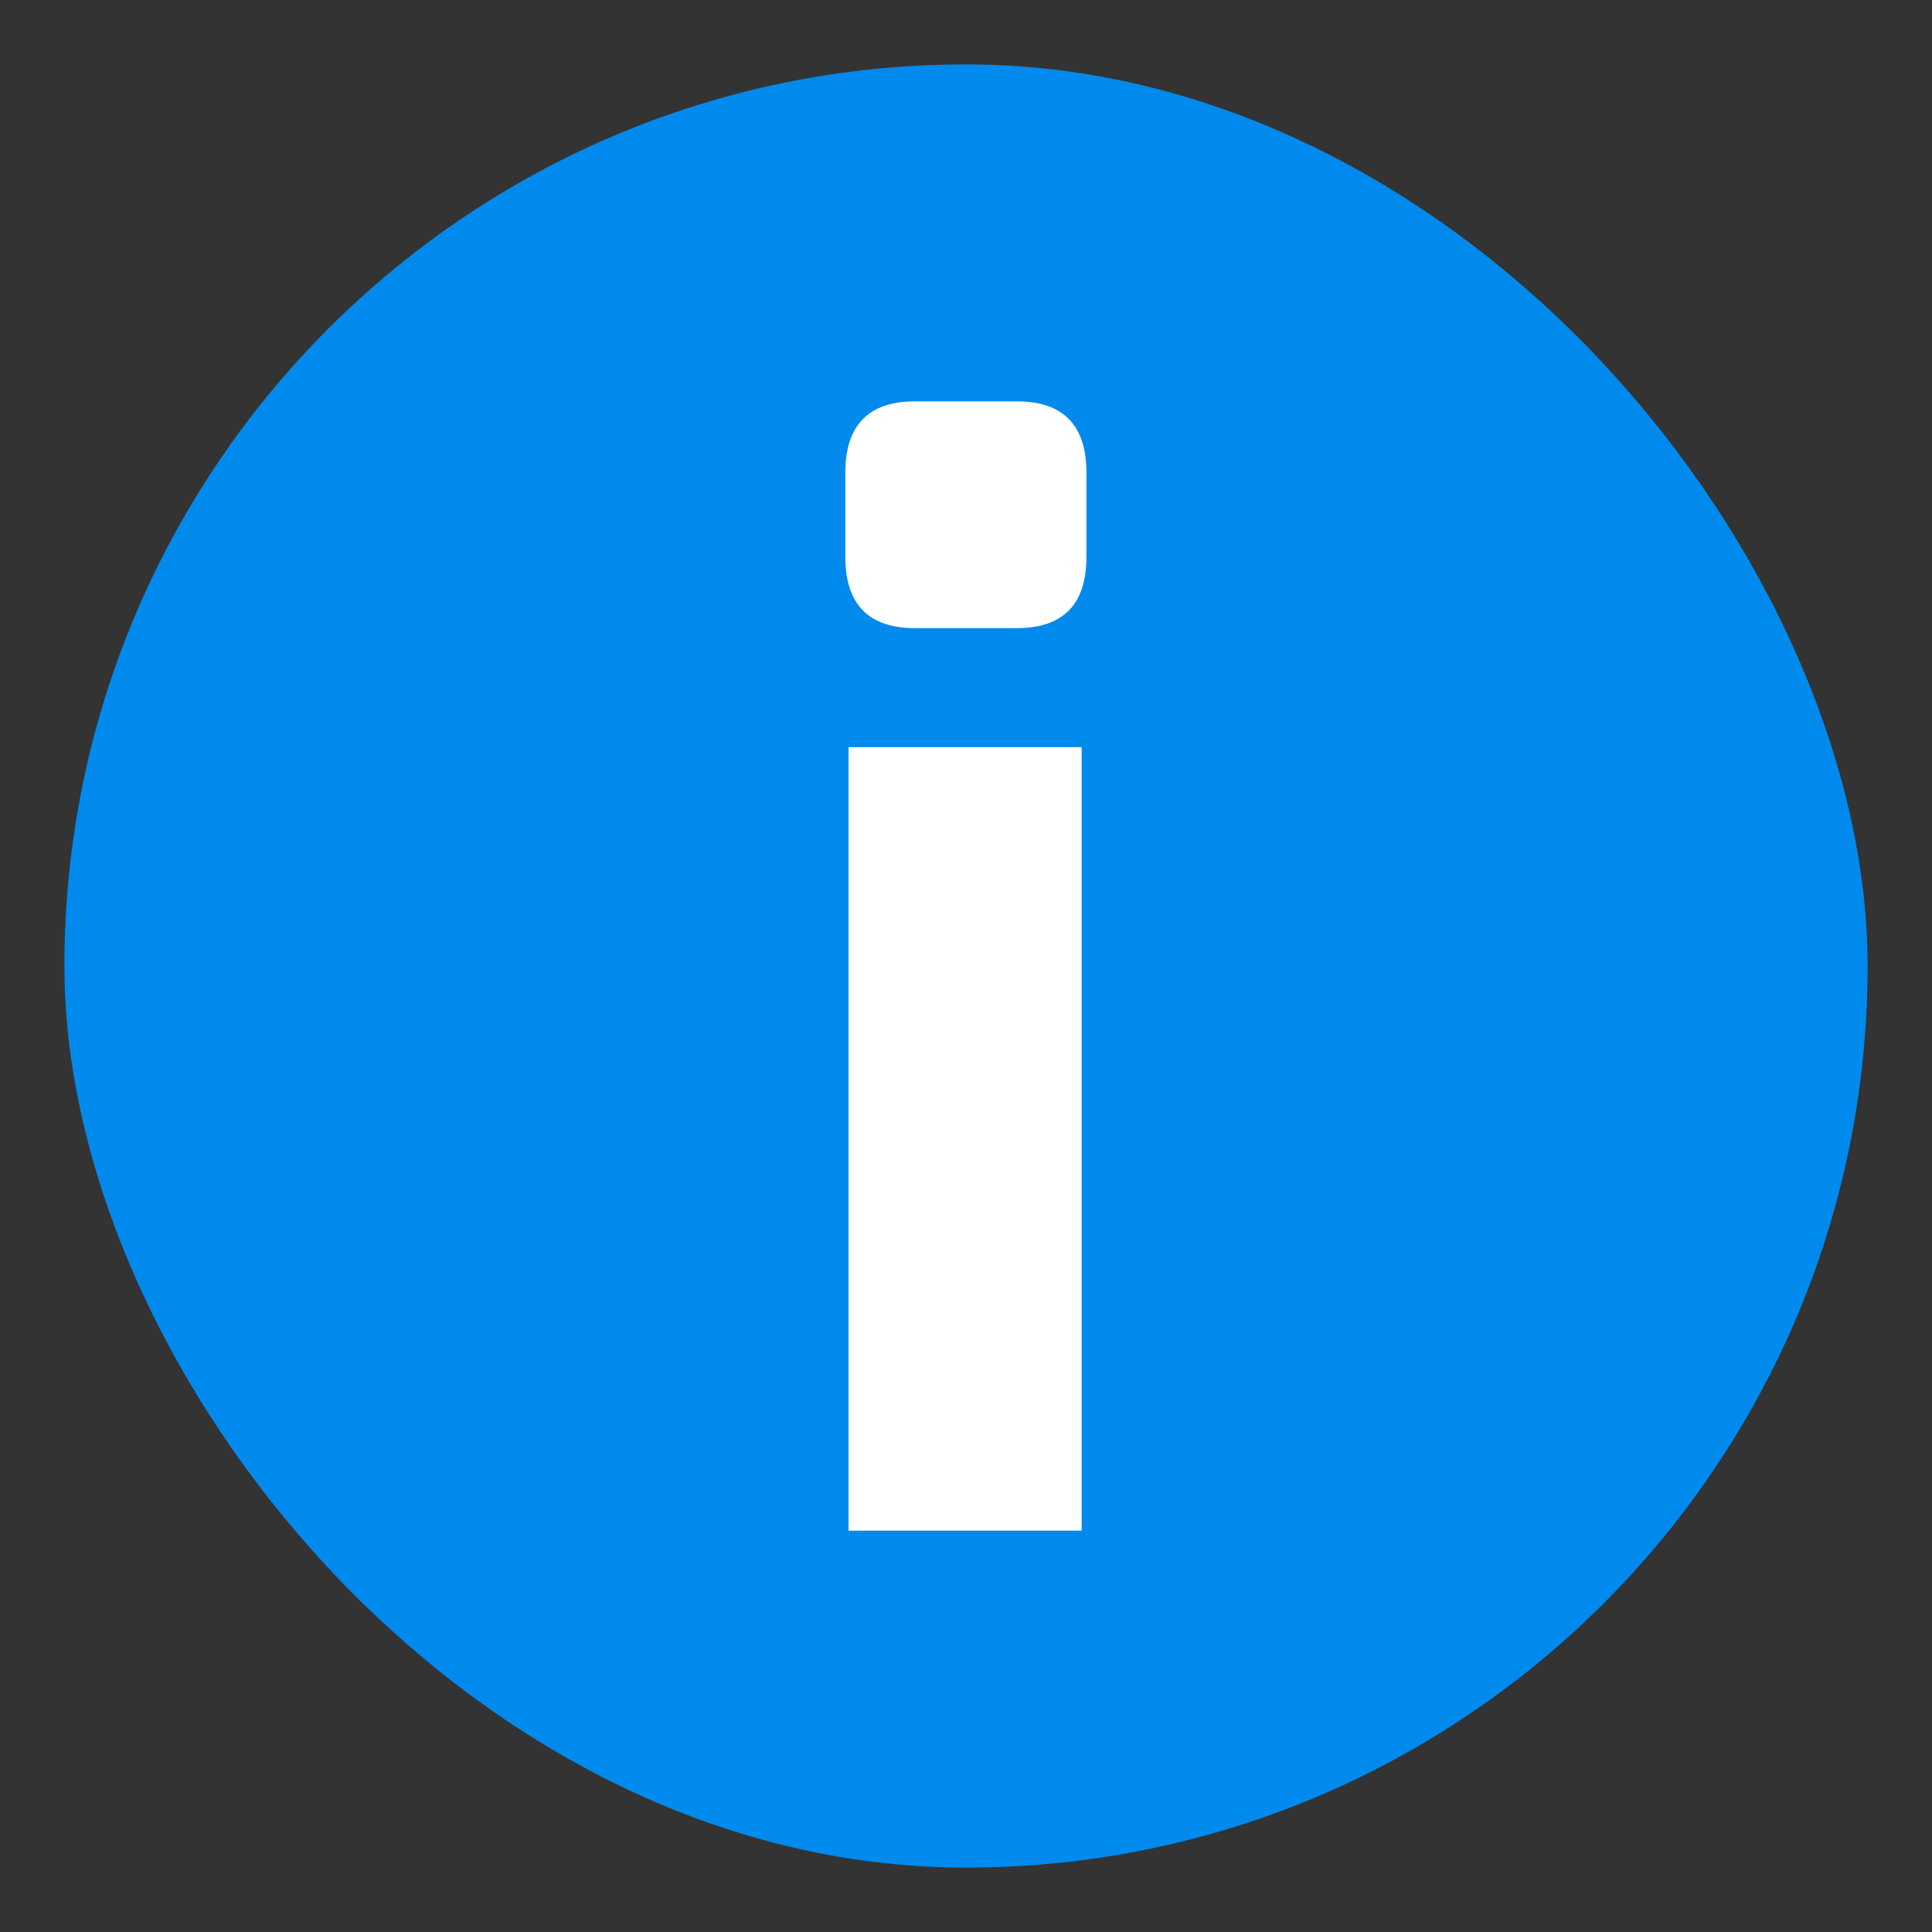 <svg width="15" height="15" viewBox="0 0 15 15" fill="none" xmlns="http://www.w3.org/2000/svg">
    <rect x="0" y="0" width="15" height="15" fill="#333333" stroke="none"/>
    <rect x="0.5" y="0.5" width="14" height="14" rx="7" fill="#008AEE"/>
    <path d="M8.398 5.801V11.884H6.588V5.801H8.398ZM7.893 3.116C8.255 3.116 8.435 3.301 8.435 3.67V4.323C8.435 4.692 8.255 4.877 7.893 4.877H7.105C6.744 4.877 6.563 4.692 6.563 4.323V3.67C6.563 3.301 6.744 3.116 7.105 3.116H7.893Z" fill="white"/>
    </svg>
    